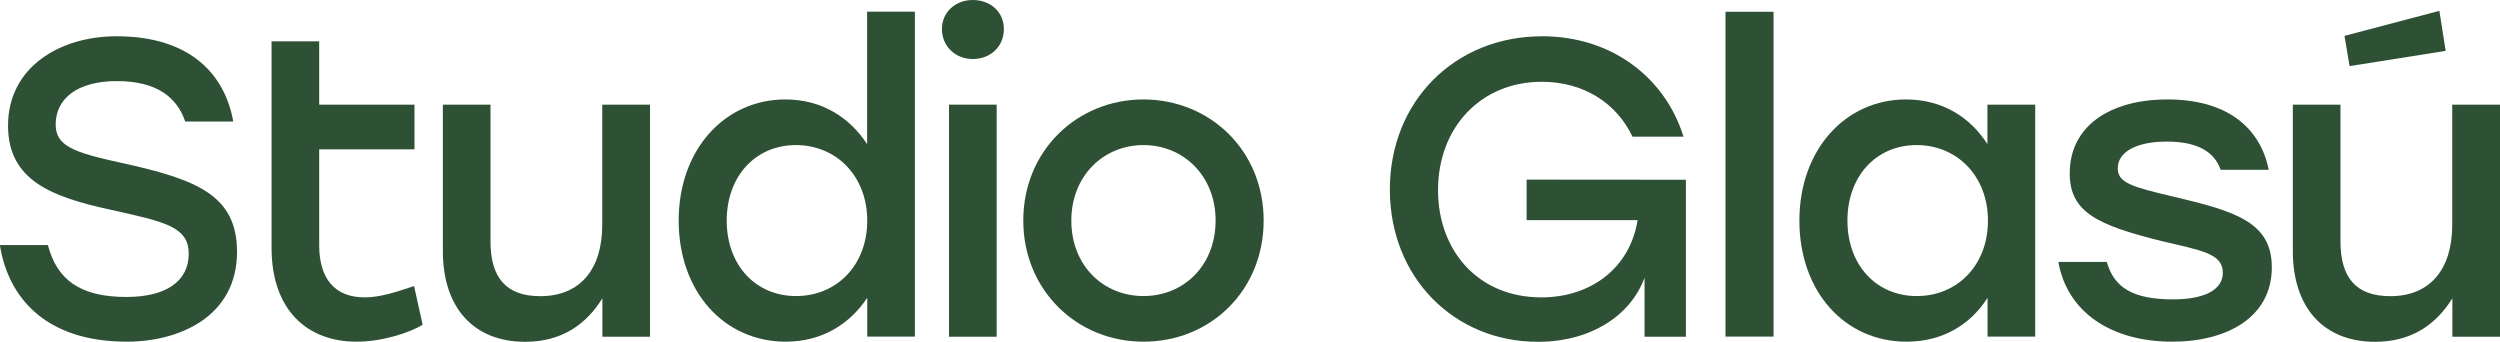 <?xml version="1.0" encoding="utf-8"?>
<!-- Generator: Adobe Illustrator 27.0.0, SVG Export Plug-In . SVG Version: 6.00 Build 0)  -->
<svg version="1.1" id="Group_29" xmlns="http://www.w3.org/2000/svg" xmlns:xlink="http://www.w3.org/1999/xlink" x="0px" y="0px"
	 viewBox="0 0 1868 255.3" style="enable-background:new 0 0 1868 255.3;" xml:space="preserve">
<style type="text/css">
	.st0{fill:#2E5035;}
	.st1{clip-path:url(#SVGID_00000133524823196304630800000017825408943354132642_);}
</style>
<path id="Path_279" class="st0" d="M1751.8,26.8l3.8,22.6l71.8-11.4l-4.7-29.9L1751.8,26.8z"/>
<g id="Group_28">
	<g>
		<defs>
			<rect id="SVGID_1_" width="1868" height="255.3"/>
		</defs>
		<clipPath id="SVGID_00000161626415300785907470000009234045038589018250_">
			<use xlink:href="#SVGID_1_"  style="overflow:visible;"/>
		</clipPath>
		<g id="Group_27" style="clip-path:url(#SVGID_00000161626415300785907470000009234045038589018250_);">
			<path id="Path_280" class="st0" d="M177.1,188.2c0,48.2-42.9,67.1-82.3,67.1c-61.8,0-88.9-34-94.9-72.2h35.9
				c6.6,25.5,23.6,38.8,58.6,38.8c29.6,0,46.6-11.7,46.6-32.2s-18-24-58.9-33.1C39.4,147.2,6,135.2,6,93.9c0-43.8,38.8-66.8,81-66.8
				c55.5,0,81,28.7,87.3,63.7h-35.9c-6.3-18.3-21.4-30.2-51.1-30.2S41.6,73.8,41.6,93c0,15.8,12.6,20.8,49.2,28.7
				C146.6,134,177.1,145.6,177.1,188.2"/>
			<path id="Path_281" class="st0" d="M315.8,242.7c-9.5,5.7-29.6,12.6-49.5,12.6c-35.6,0-63.4-22.4-63.4-70.3V30.9h35.6v47.3h71.2
				v33.4h-71.2v71.5c0,25.2,11.7,39.1,34,39.1c11,0,23.3-3.8,36.9-8.5L315.8,242.7z"/>
			<path id="Path_282" class="st0" d="M485.7,78.2v173.4h-35.6v-28.7c-12.3,19.9-30.9,32.5-57.7,32.5c-38.5,0-61.5-25.5-61.5-67.8
				V78.2h35.6v102.1c0,26.8,11.3,41,37.2,41c29.6,0,46.3-19.9,46.3-53.3V78.2H485.7z"/>
			<path id="Path_283" class="st0" d="M683.6,8.8v242.7H648v-29c-12.9,19.5-33.7,32.8-60.8,32.8c-46.3,0-80.1-37.5-80.1-90.5
				s34.4-90.5,79.7-90.5c27.4,0,48.2,13.6,61.1,33.4v-99H683.6z M648,164.8c0-33.1-23-56.4-53.3-56.4S543,131.8,543,164.8
				c0,33.4,21.7,56.4,51.7,56.4C625,221.3,648,198.3,648,164.8"/>
			<path id="Path_284" class="st0" d="M750.1,21.7c0,12.9-9.8,22.4-23.3,22.4c-12.9,0-23-9.5-23-22.4c0-12.6,10.1-21.7,23-21.7
				C740.3,0,750.1,9.1,750.1,21.7"/>
			<rect id="Rectangle_29" x="709.1" y="78.2" class="st0" width="35.6" height="173.4"/>
			<path id="Path_285" class="st0" d="M944.2,164.8c0,52-39.4,90.5-89.8,90.5c-50.1,0-89.8-38.8-89.8-90.5
				c0-52.3,40.3-90.5,89.8-90.5C904.2,74.4,944.2,112.5,944.2,164.8 M800.5,164.8c0,33.4,23.6,56.4,53.9,56.4s53.9-23,53.9-56.4
				s-24-56.4-53.9-56.4S800.5,131.4,800.5,164.8"/>
			<path id="Path_286" class="st0" d="M1259.7,134.3v117.3h-30.9v-44.1c-10.4,28.4-40.3,47.9-79.7,47.9
				c-62.4,0-110.6-47.9-110.6-113.8S1087,27.1,1152.3,27.1c51.4,0,91.7,30.3,105.6,75h-38.1c-12-25.2-36.6-41-67.8-41
				c-45.1,0-77.5,33.7-77.5,81c0,44.8,29.6,80.1,77.2,80.1c36.9,0,66.2-21.8,71.9-57.7h-82.9v-30.3L1259.7,134.3z"/>
			<rect id="Rectangle_30" x="1289.3" y="8.8" class="st0" width="35.9" height="242.7"/>
			<path id="Path_287" class="st0" d="M1520.7,78.2v173.3h-35.6v-29c-12.6,19.9-33.4,32.8-60.5,32.8c-46.3,0-80.1-37.5-80.1-90.5
				s34.4-90.5,79.7-90.5c27.4,0,48.2,13.6,60.8,33.4V78.2H1520.7z M1485.4,164.8c0-33.1-23-56.4-53.3-56.4
				c-30.3,0-51.7,23.3-51.7,56.4c0,33.4,21.7,56.4,51.7,56.4C1462.4,221.3,1485.4,198.3,1485.4,164.8"/>
			<path id="Path_288" class="st0" d="M1538,195.7h36.2c5.4,19.2,19.5,28,49.5,28c23,0,37.2-6.9,37.2-19.9
				c0-14.5-16.4-16.7-45.4-23.6c-48.5-12-69-21.7-69-50.7c0-35,29.6-55.2,73.1-55.2c44.4,0,69.3,21.1,75.6,52.6h-35.9
				c-5-14.2-18.3-21.1-40.3-21.1c-23,0-36.6,7.9-36.6,19.9c0,11,10.7,13.9,41,21.1c47,11,74.1,19.2,74.1,53
				c0,37.2-33.4,55.5-74.4,55.5C1577.4,255.3,1544.6,233.2,1538,195.7"/>
			<path id="Path_289" class="st0" d="M1868,78.2v173.4h-35.6v-28.7c-12.3,19.9-30.9,32.5-57.7,32.5c-38.5,0-61.5-25.5-61.5-67.8
				V78.2h35.6v102.1c0,26.8,11.3,41,37.2,41c29.6,0,46.3-19.9,46.3-53.3V78.2H1868z"/>
		</g>
	</g>
</g>
</svg>
